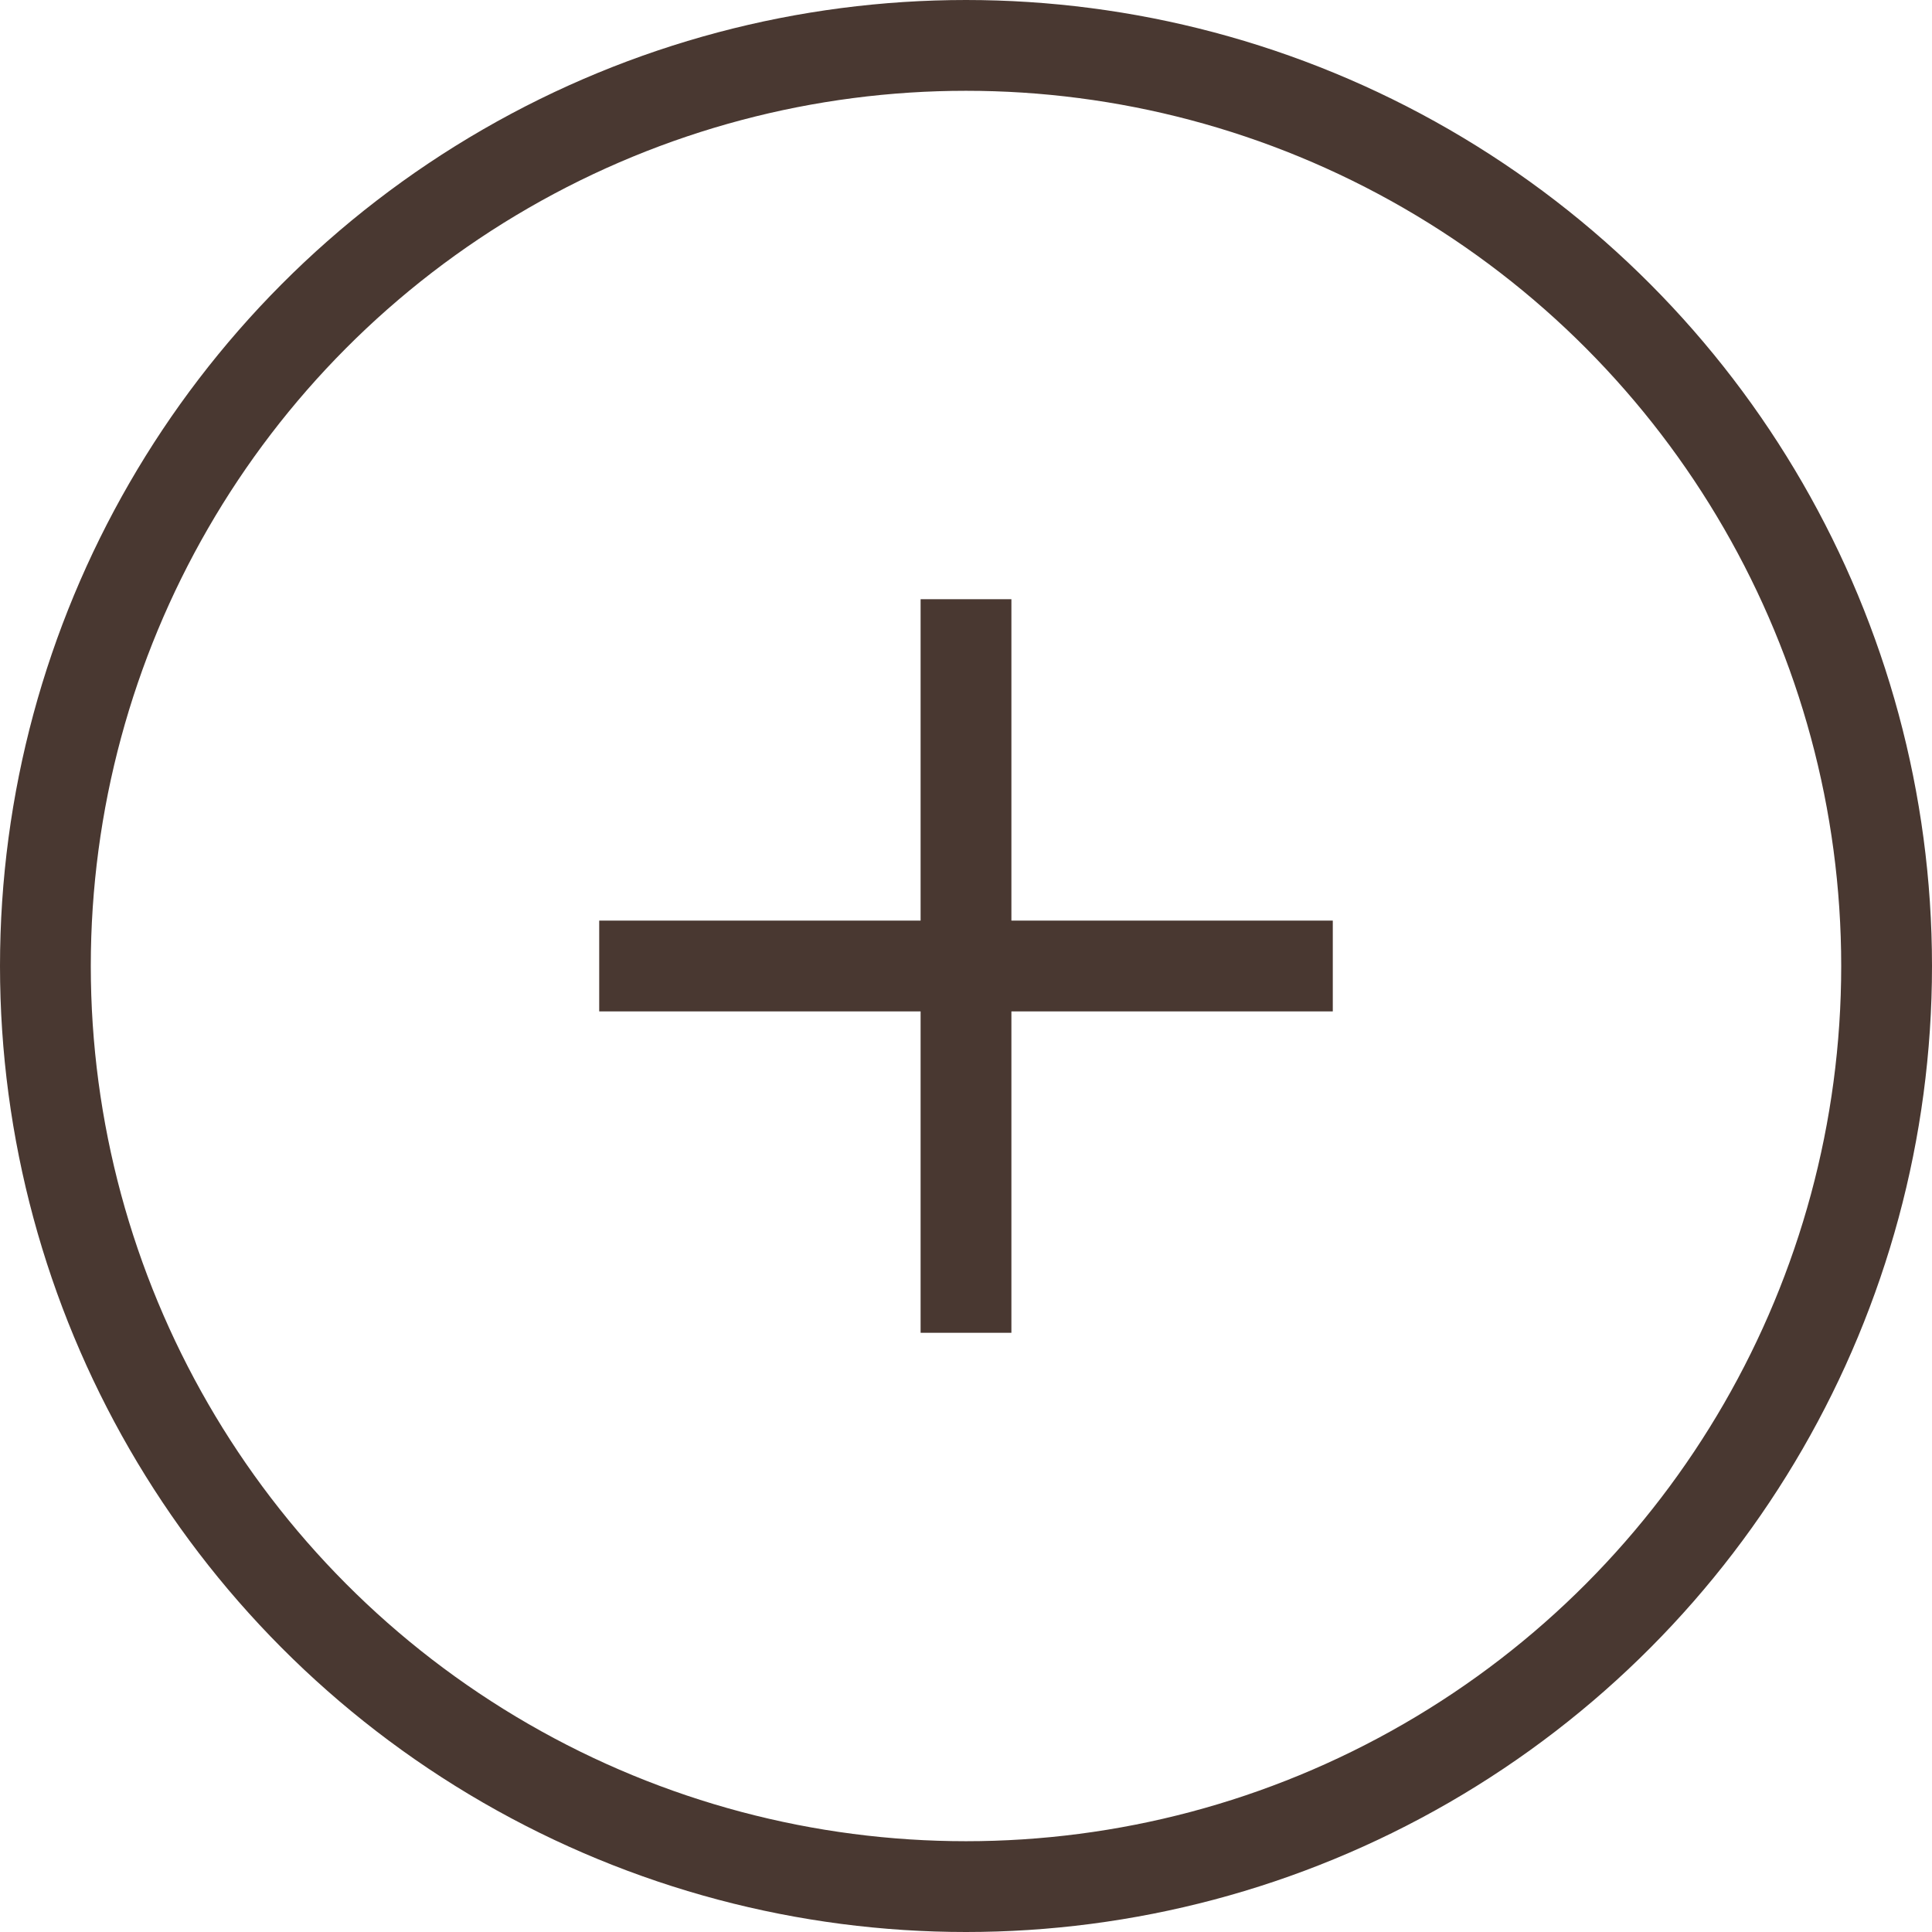 <svg xmlns="http://www.w3.org/2000/svg" viewBox="0 0 21.28 21.28"><defs><style>.cls-1{fill:none;stroke:#493831;stroke-miterlimit:10;}</style></defs><title>Plus Icon</title><g id="Layer_2" data-name="Layer 2">

<g id="Layer_1-2" data-name="Layer 1"><circle class="cls-1" cx="10.64" cy="10.64" r="10.14"/>

<line class="cls-1" x1="10.64" y1="6.6" x2="10.64" y2="14.68"/><line class="cls-1" x1="6.6" y1="10.64" x2="14.68" y2="10.64"/></g></g></svg>